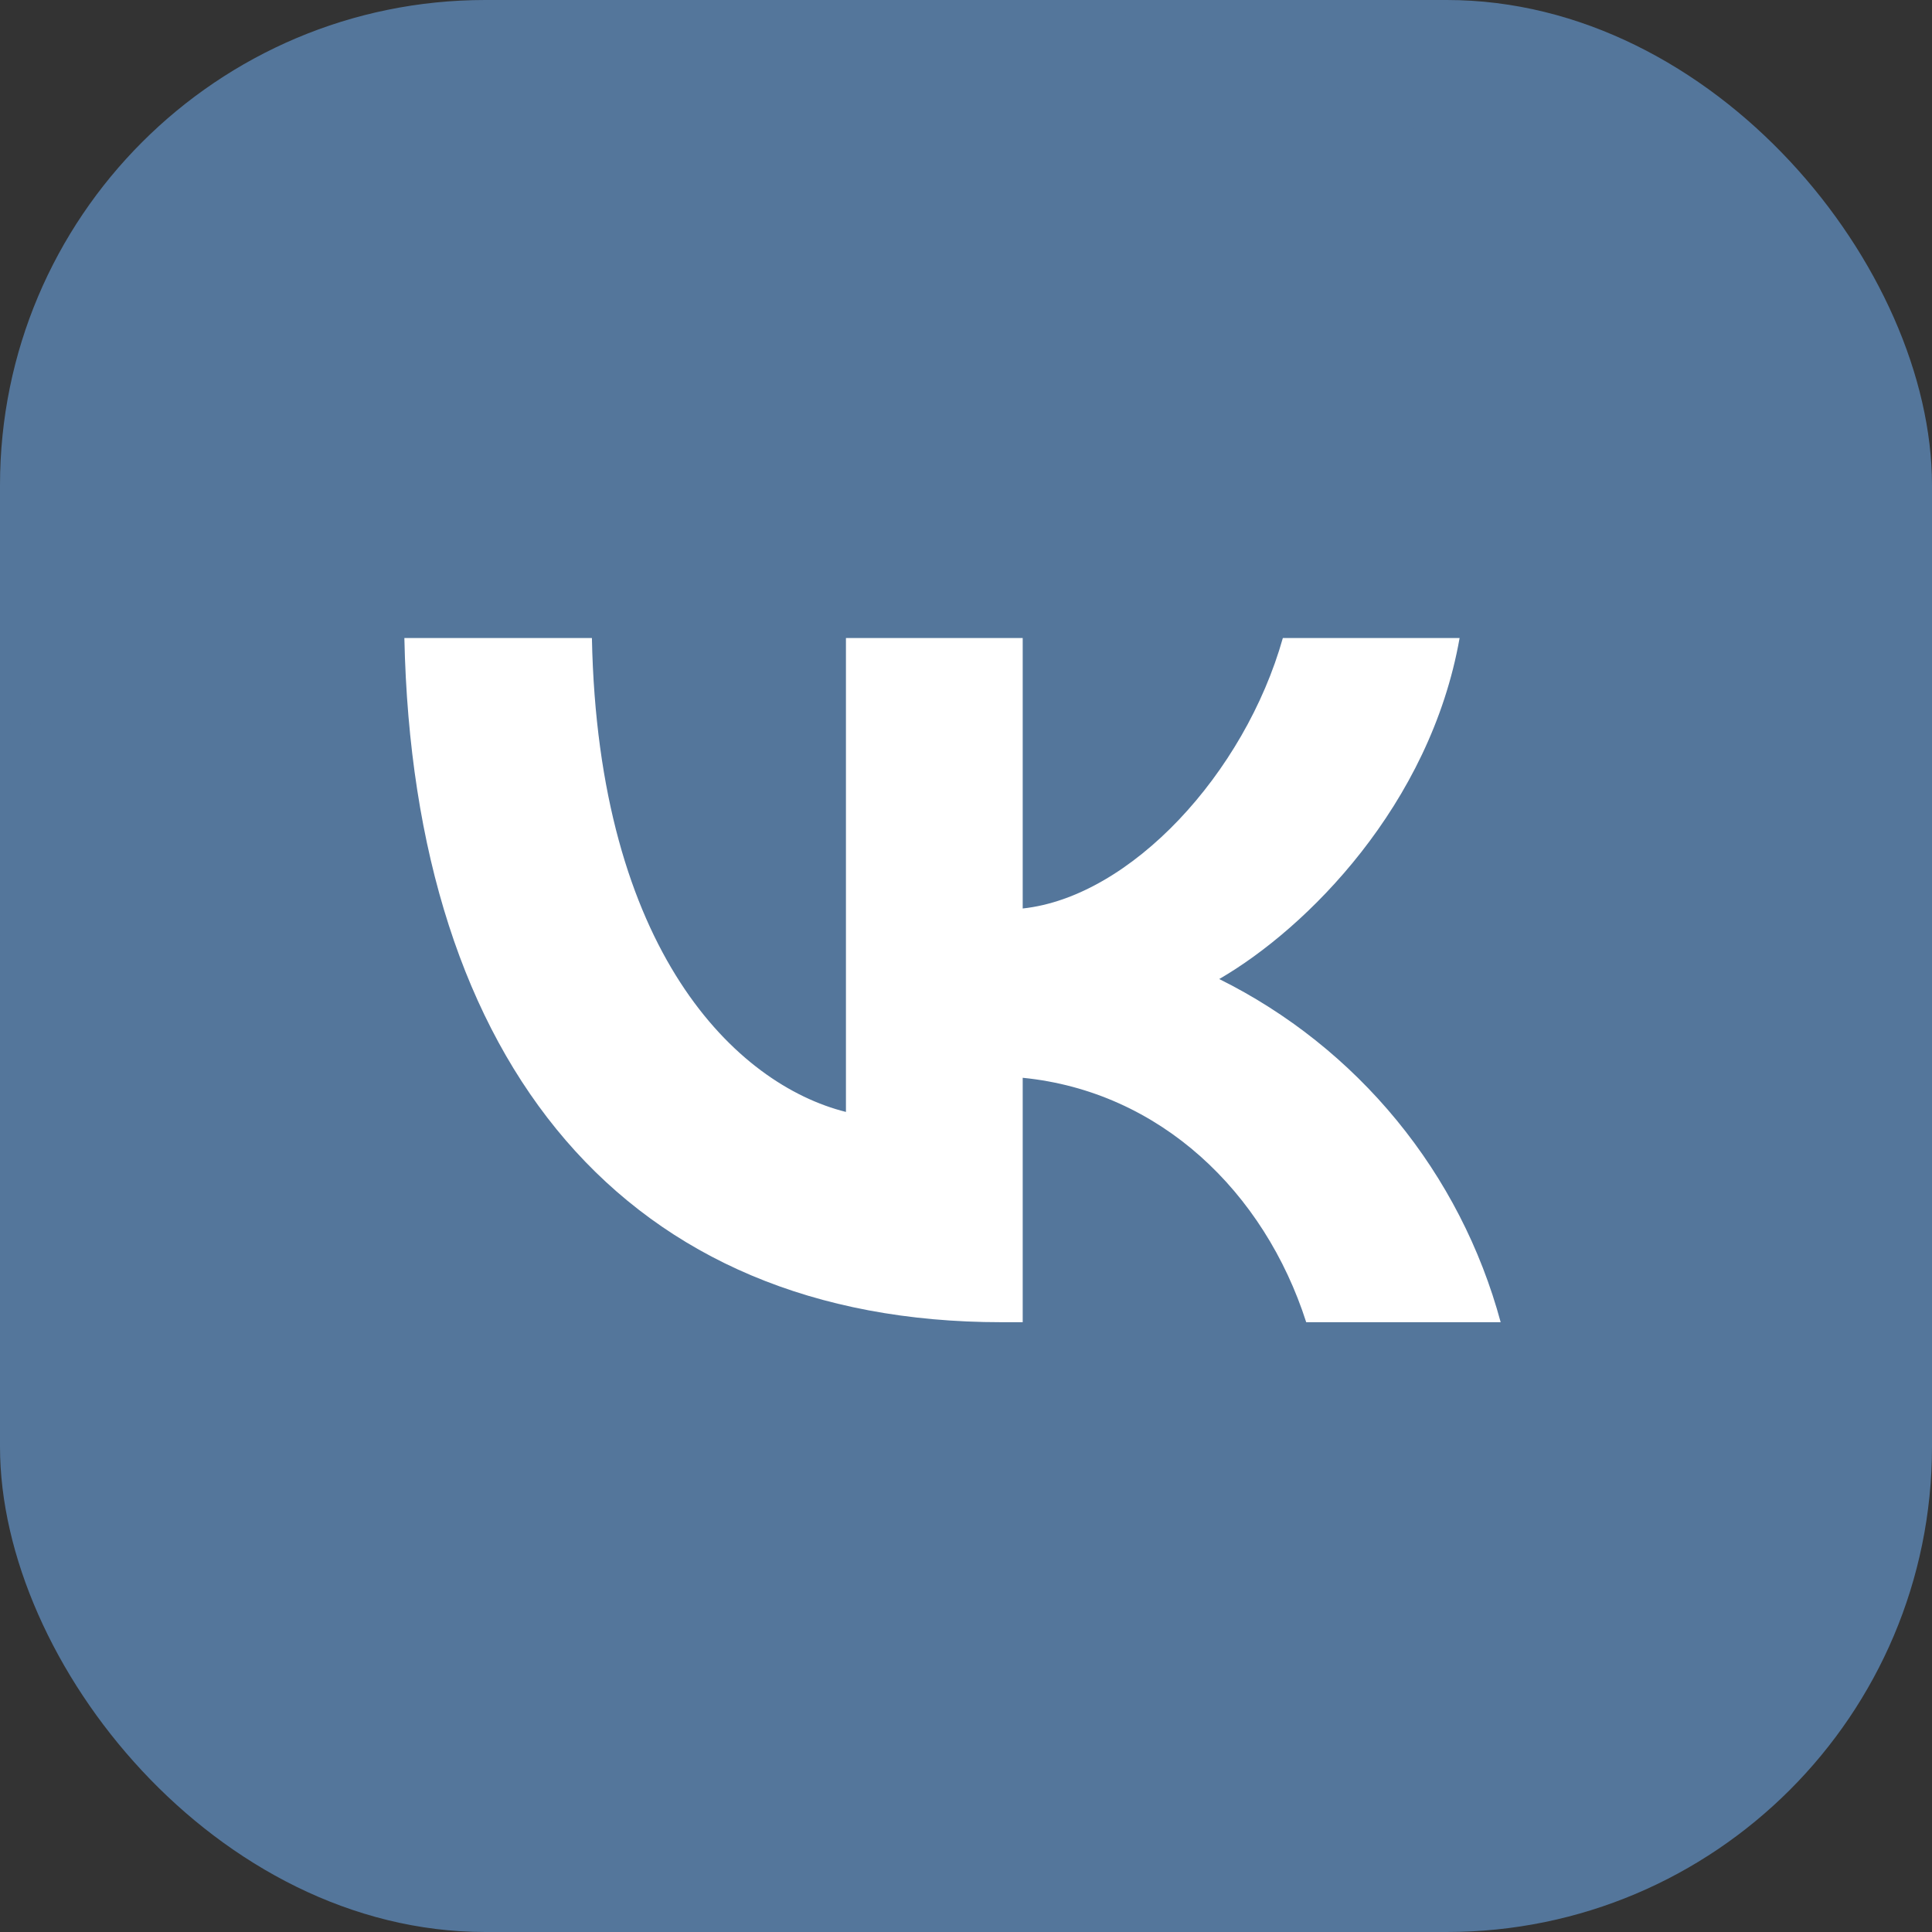 <?xml version="1.0" encoding="UTF-8"?> <svg xmlns="http://www.w3.org/2000/svg" width="215" height="215" viewBox="0 0 215 215" fill="none"><rect x="0" y="0" width="215" height="215" fill="#333333" stroke="none"/><g clip-path="url(#clip0_9945_291)"><rect width="215" height="215" rx="54" fill="#54769B"></rect><g clip-path="url(#clip1_9945_291)"><rect width="215" height="215" rx="107.5" fill="#54769B"></rect><path d="M111.44 147.14C69.76 147.14 46 118.56 45 71H65.87C66.56 105.9 81.95 120.69 94.14 123.74V71H113.81V101.1C125.81 99.81 138.5 86.1 142.76 71H162.43C159.15 89.59 145.43 103.31 135.68 108.95C143.306 112.737 150.041 118.099 155.44 124.683C160.839 131.266 164.779 138.921 167 147.14H145.36C140.71 132.66 129.12 121.46 113.81 119.94V147.14H111.44Z" fill="white"></path></g></g><defs><clipPath id="clip0_9945_291"><rect width="215" height="215" rx="54" fill="white"></rect></clipPath><clipPath id="clip1_9945_291"><rect width="215" height="215" rx="107.5" fill="white"></rect></clipPath></defs></svg> 